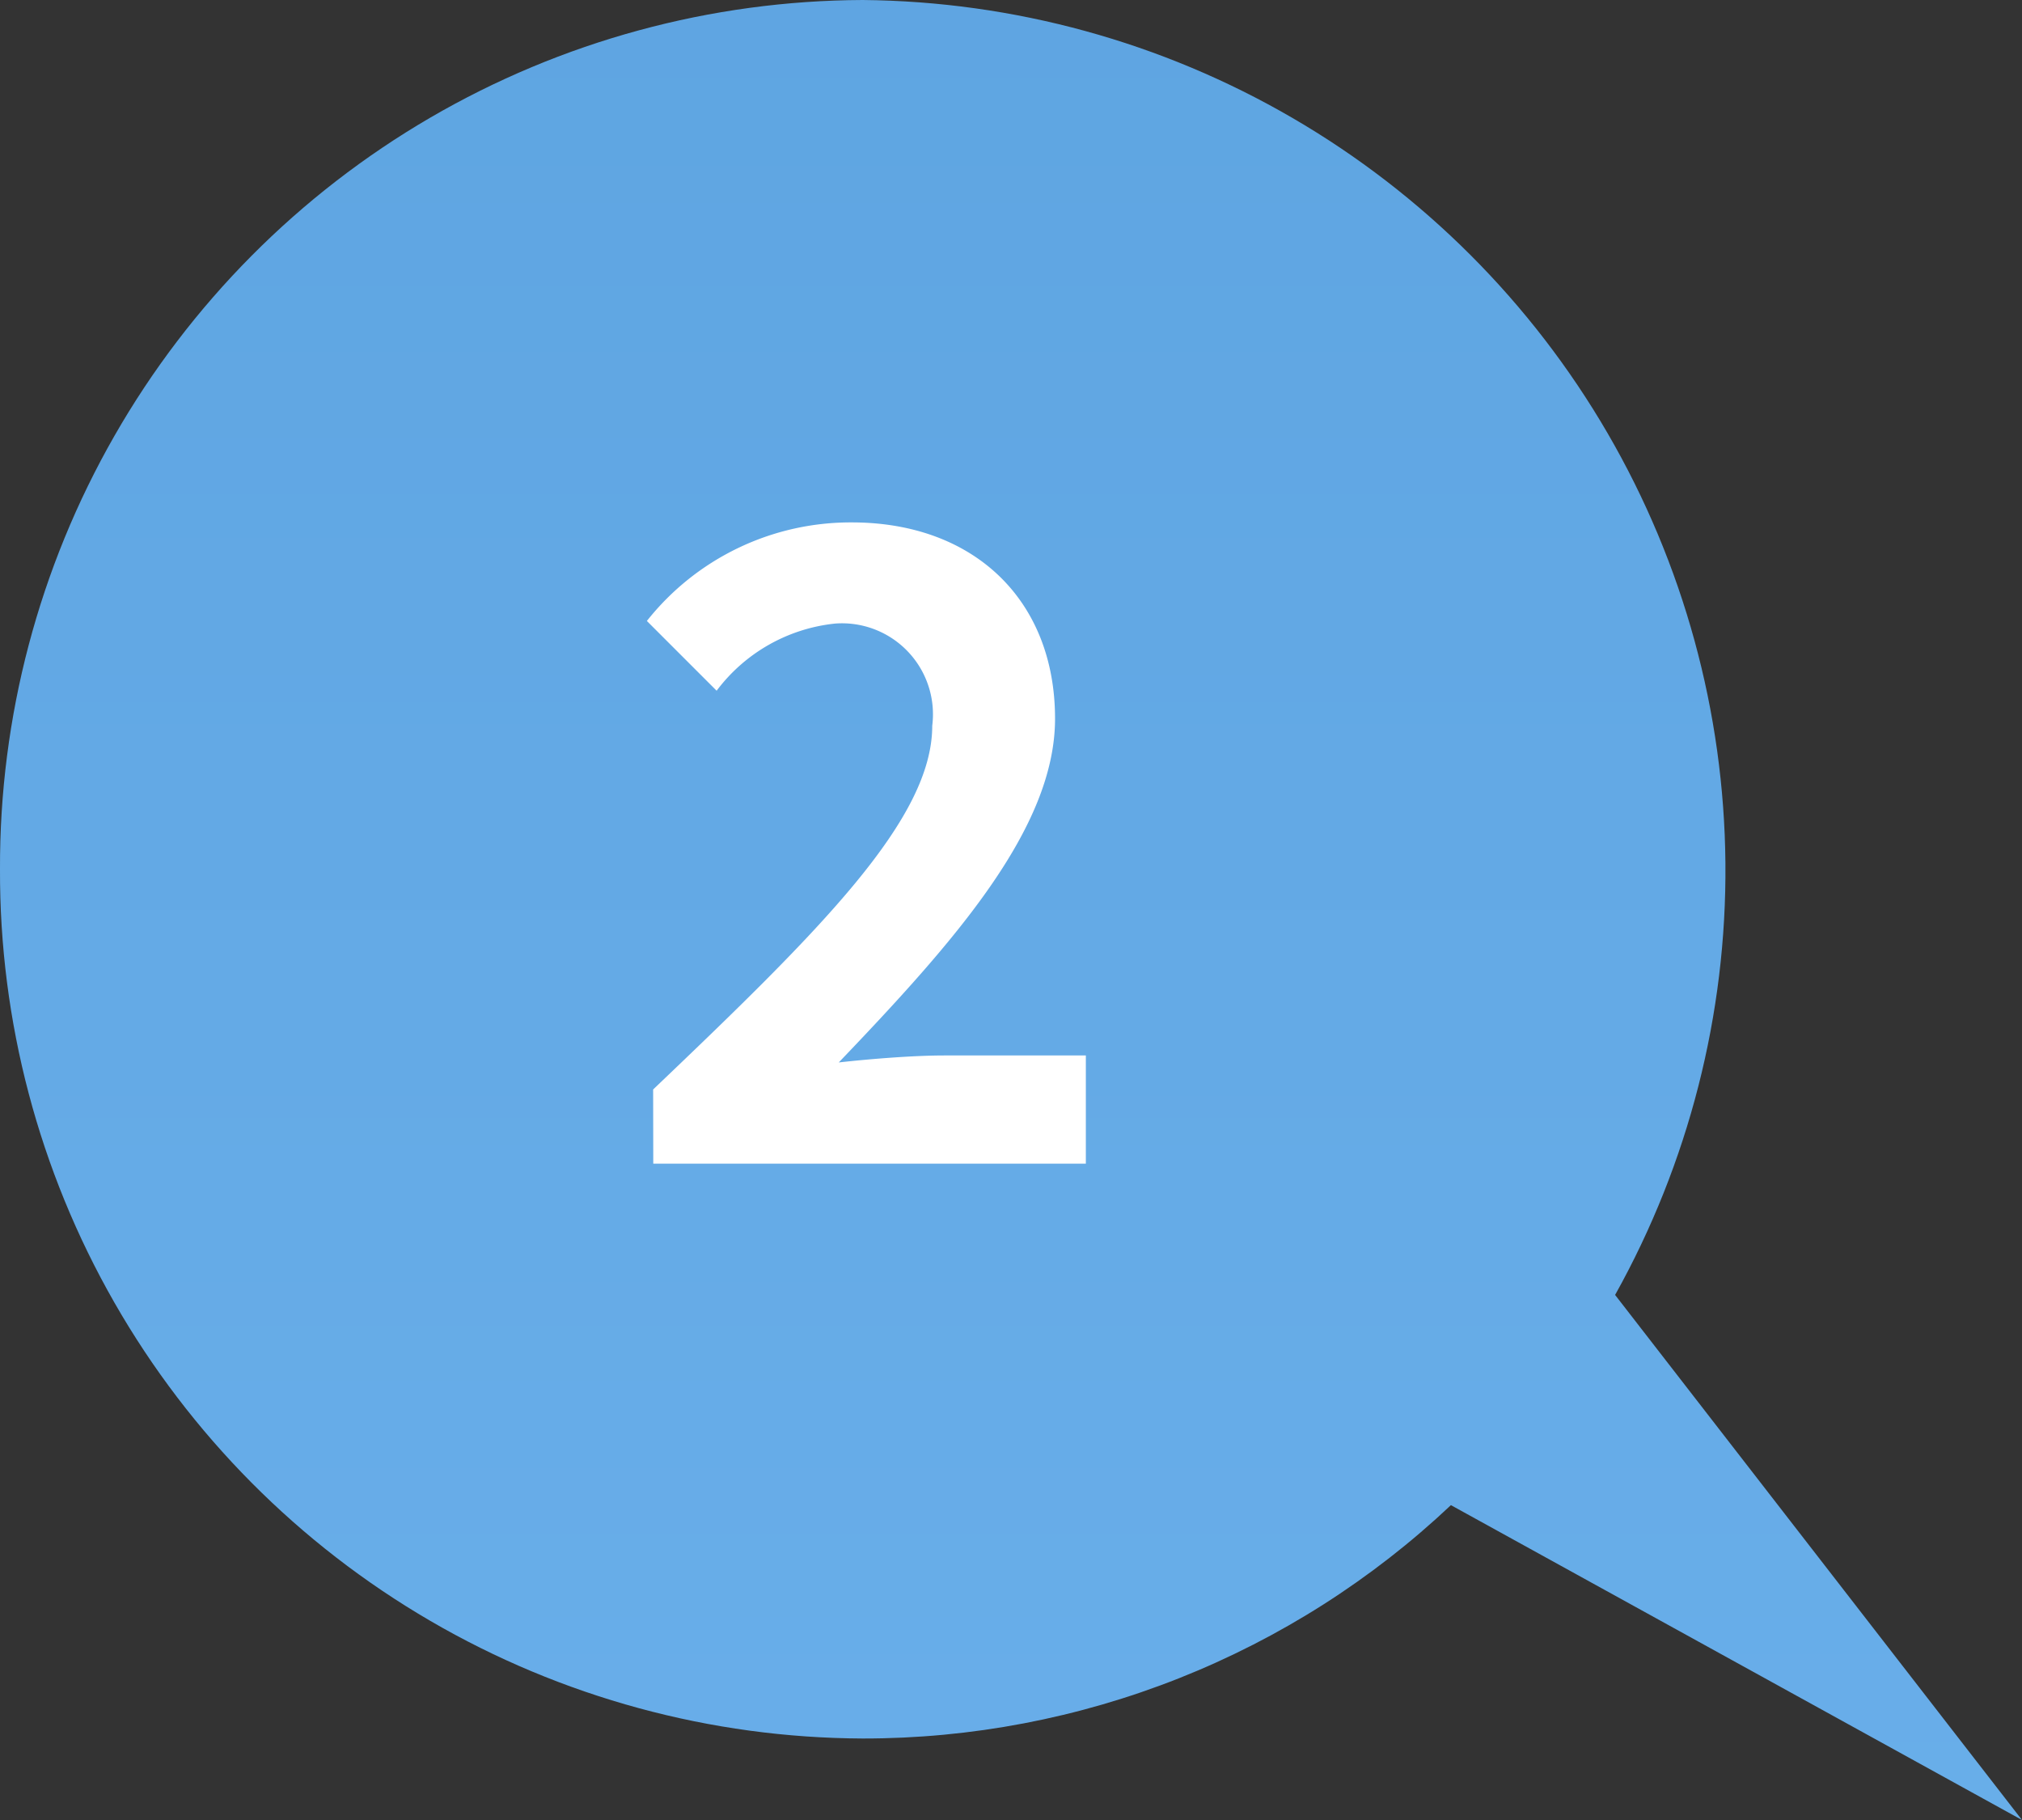 <svg xmlns="http://www.w3.org/2000/svg" xmlns:xlink="http://www.w3.org/1999/xlink" width="60" height="54" viewBox="0 0 60 54">
  <rect x="0" y="0" width="60" height="54" fill="#333333" stroke="none"/>
  <defs>
    <clipPath id="clip-path">
      <path id="Path_924495" data-name="Path 924495" d="M0,205.516a25.7,25.7,0,0,0,25.6,25.791,25.4,25.4,0,0,0,17.454-6.924L60,233.725,47.926,218.146A25.834,25.834,0,0,0,25.6,179.725,25.7,25.7,0,0,0,0,205.516" transform="translate(0 -179.725)" fill="none"/>
    </clipPath>
    <linearGradient id="linear-gradient" x1="0.5" x2="0.5" y2="1" gradientUnits="objectBoundingBox">
      <stop offset="0" stop-color="#5aa1de"/>
      <stop offset="1" stop-color="#6db2ed"/>
    </linearGradient>
  </defs>
  <g id="Group_44214" data-name="Group 44214" transform="translate(0 -179.725)">
    <g id="Group_44040" data-name="Group 44040" transform="translate(0 179.725)" clip-path="url(#clip-path)">
      <path id="Path_926895" data-name="Path 926895" d="M-37.5,220.178l60.447,54,60.447-54-60.447-54Z" transform="translate(7.499 -193.179)" fill="url(#linear-gradient)"/>
    </g>
    <path id="Path_926872" data-name="Path 926872" d="M24.241,217.993H37.077v-3.21h-4.2c-.906,0-2.174.1-3.132.207,3.417-3.571,6.418-6.938,6.418-10.2,0-3.52-2.407-5.823-6.03-5.823a7.713,7.713,0,0,0-6.082,2.924l2.07,2.07a5.046,5.046,0,0,1,3.52-1.993A2.7,2.7,0,0,1,32.519,205c0,2.77-3.287,6.03-8.282,10.792Z" transform="translate(-4.856 -3.742)" fill="#fff"/>
  </g>
</svg>
